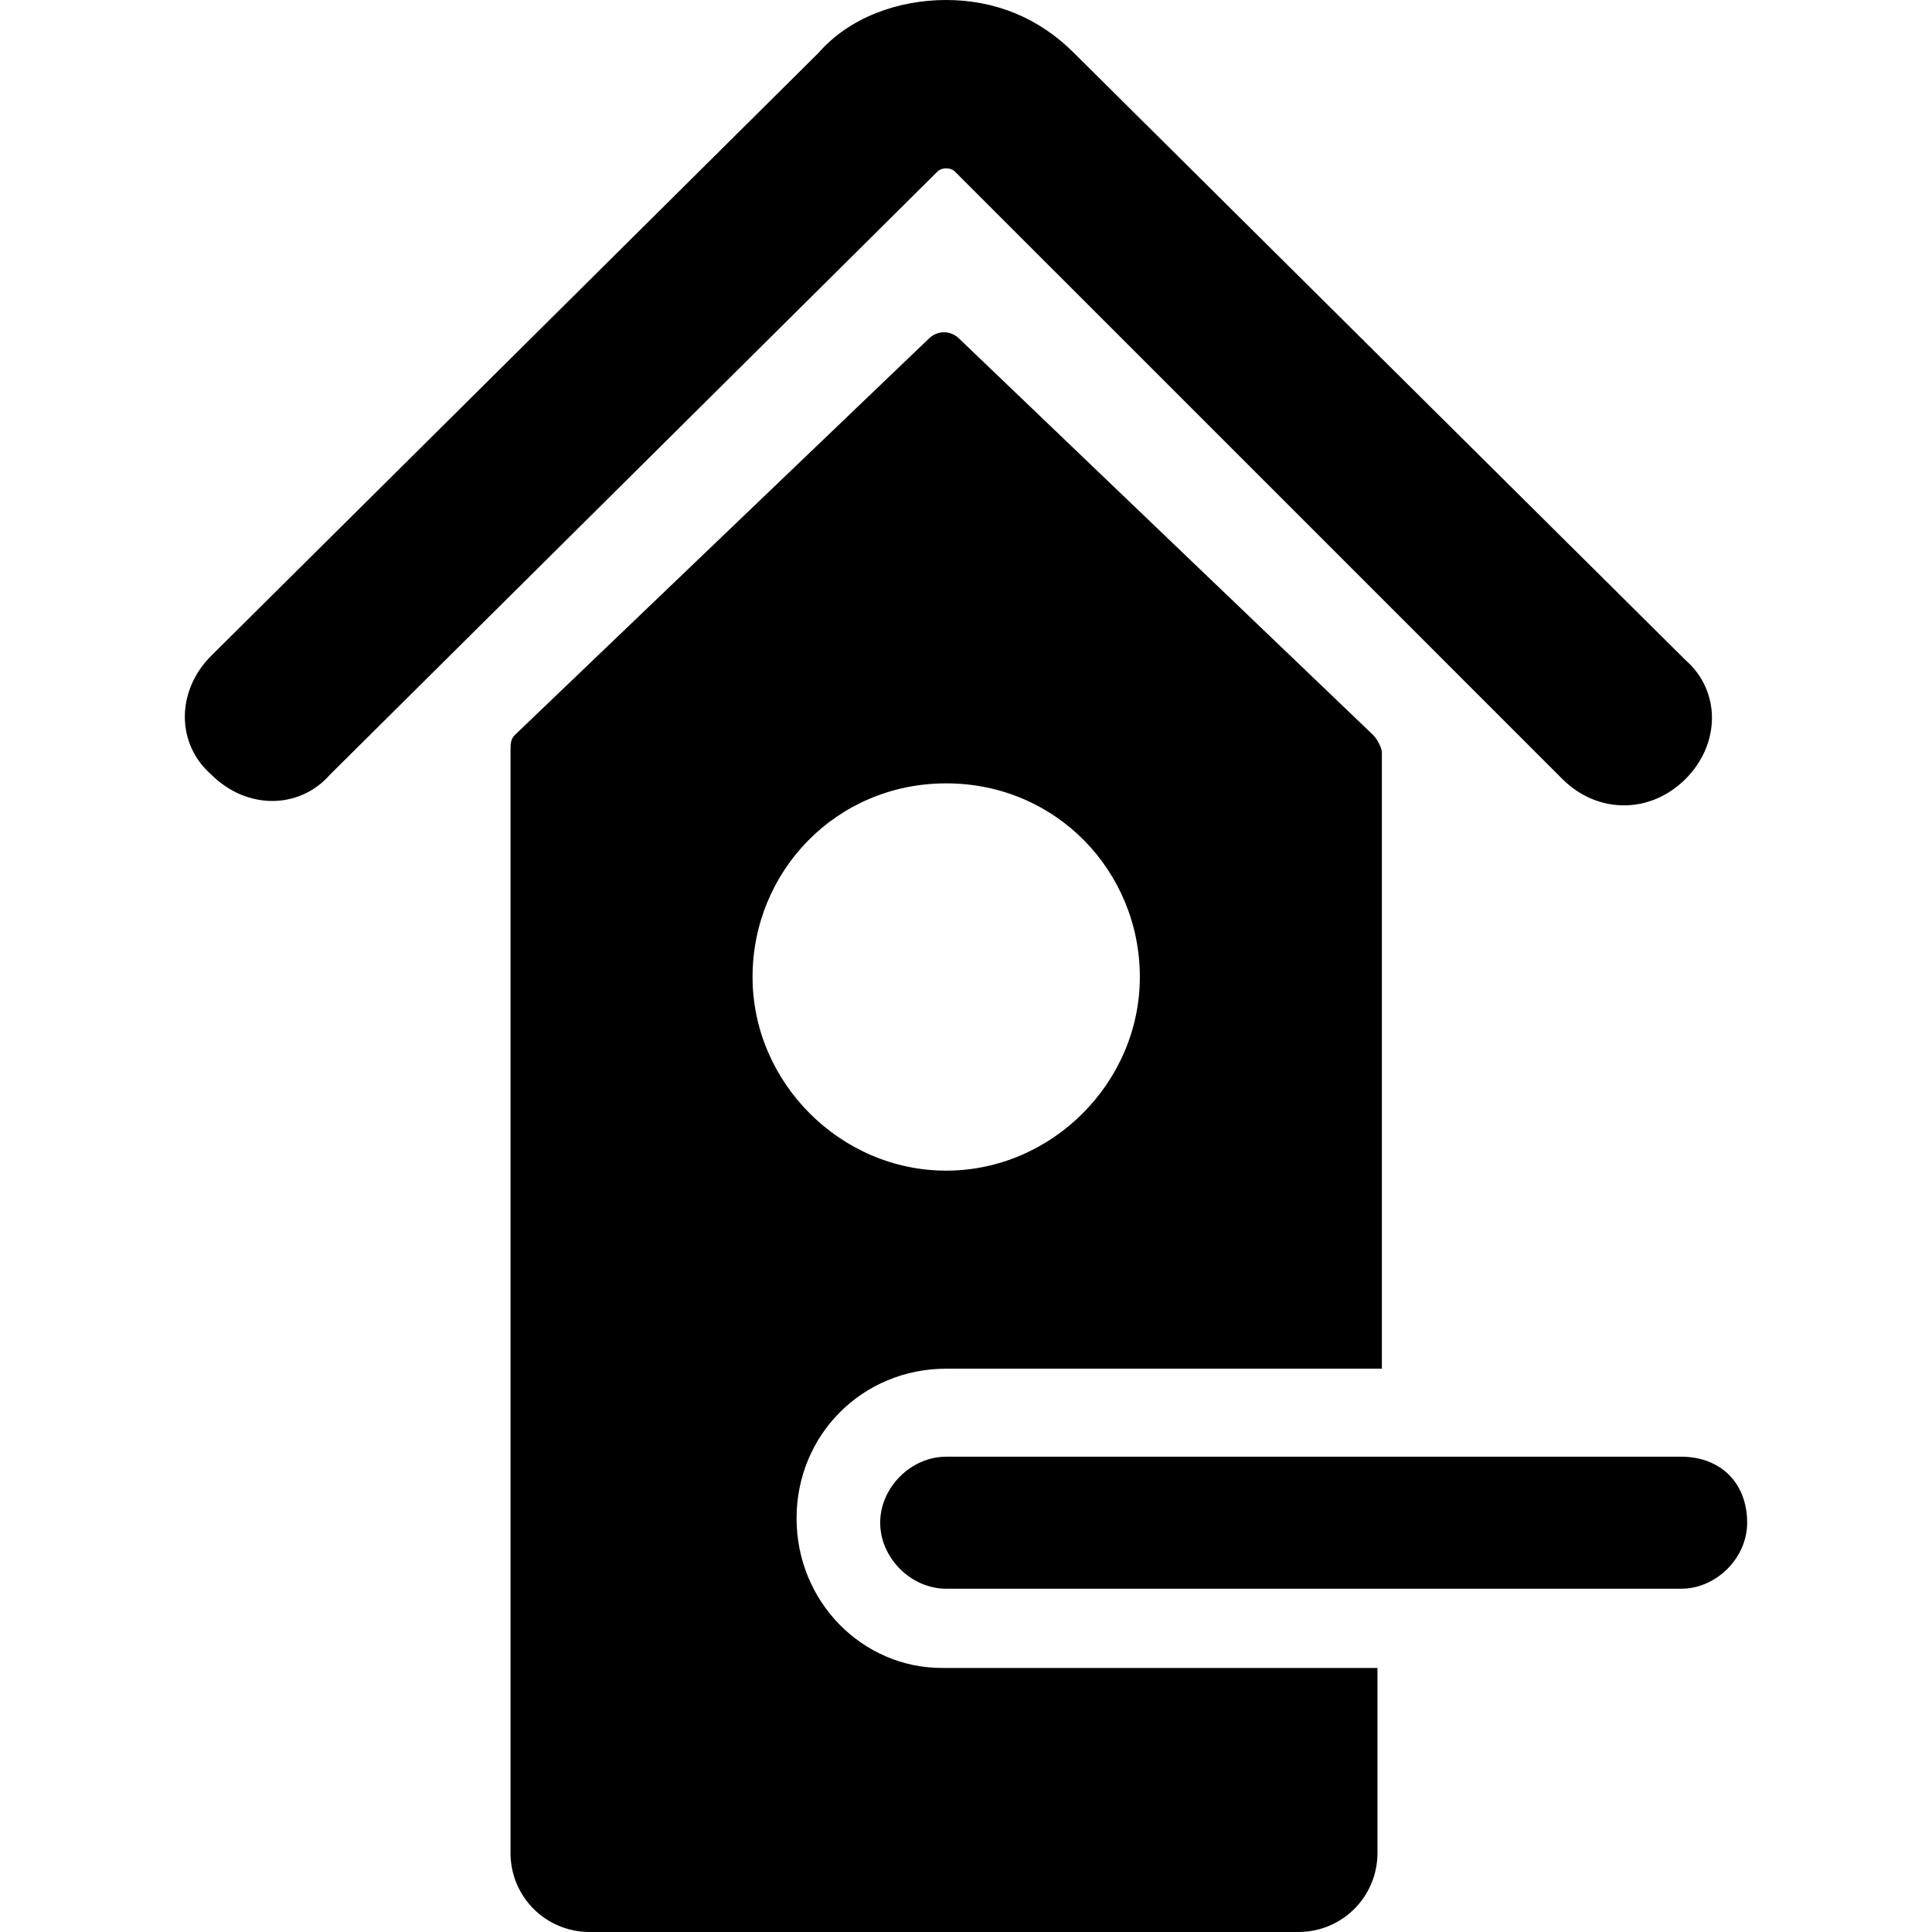 <?xml version="1.0" encoding="iso-8859-1"?>
<!-- Uploaded to: SVG Repo, www.svgrepo.com, Generator: SVG Repo Mixer Tools -->
<!DOCTYPE svg PUBLIC "-//W3C//DTD SVG 1.1//EN" "http://www.w3.org/Graphics/SVG/1.1/DTD/svg11.dtd">
<svg fill="#000000" version="1.1" id="Capa_1" xmlns="http://www.w3.org/2000/svg" xmlns:xlink="http://www.w3.org/1999/xlink" 
	 width="800px" height="800px" viewBox="0 0 559.725 559.725"
	 xml:space="preserve">
<g>
	<g id="Layer_1_54_">
		<g>
			<path d="M276.674,49.725l175.951,175.95c5.1,5.1,11.475,7.65,17.85,7.65s12.75-2.55,17.851-7.65
				c10.199-10.2,10.199-25.5,0-34.425L311.1,15.3C300.899,5.1,288.149,0,274.125,0c-14.025,0-28.05,5.1-36.975,15.3L61.199,189.975
				c-10.2,10.2-10.2,25.5,0,34.425c10.2,10.2,25.5,10.2,34.425,0l175.95-174.675C272.849,48.45,275.399,48.45,276.674,49.725z"/>
			<path d="M230.774,439.875c0-24.225,19.125-43.35,43.35-43.35H400.35v-178.5c0-1.275-1.274-3.825-2.55-5.1L277.949,98.175
				c-2.55-2.55-6.375-2.55-8.925,0l-119.85,114.75c-1.275,1.275-1.275,2.55-1.275,5.1v318.75c0,12.75,10.2,22.949,22.95,22.949
				h205.276c12.75,0,22.95-10.199,22.95-22.949v-53.551H272.849C249.899,483.225,230.774,464.1,230.774,439.875z M274.125,226.95
				c31.875,0,56.1,25.5,56.1,56.101c0,30.6-25.5,56.1-56.1,56.1s-56.1-25.5-56.1-56.1C218.024,252.45,242.25,226.95,274.125,226.95z
				"/>
			<path d="M487.05,422.025H274.125c-10.2,0-19.125,8.924-19.125,19.125c0,10.199,8.925,19.125,19.125,19.125H487.05
				c10.2,0,19.125-8.926,19.125-19.125C506.175,429.676,498.524,422.025,487.05,422.025z"/>
		</g>
	</g>
</g>
</svg>